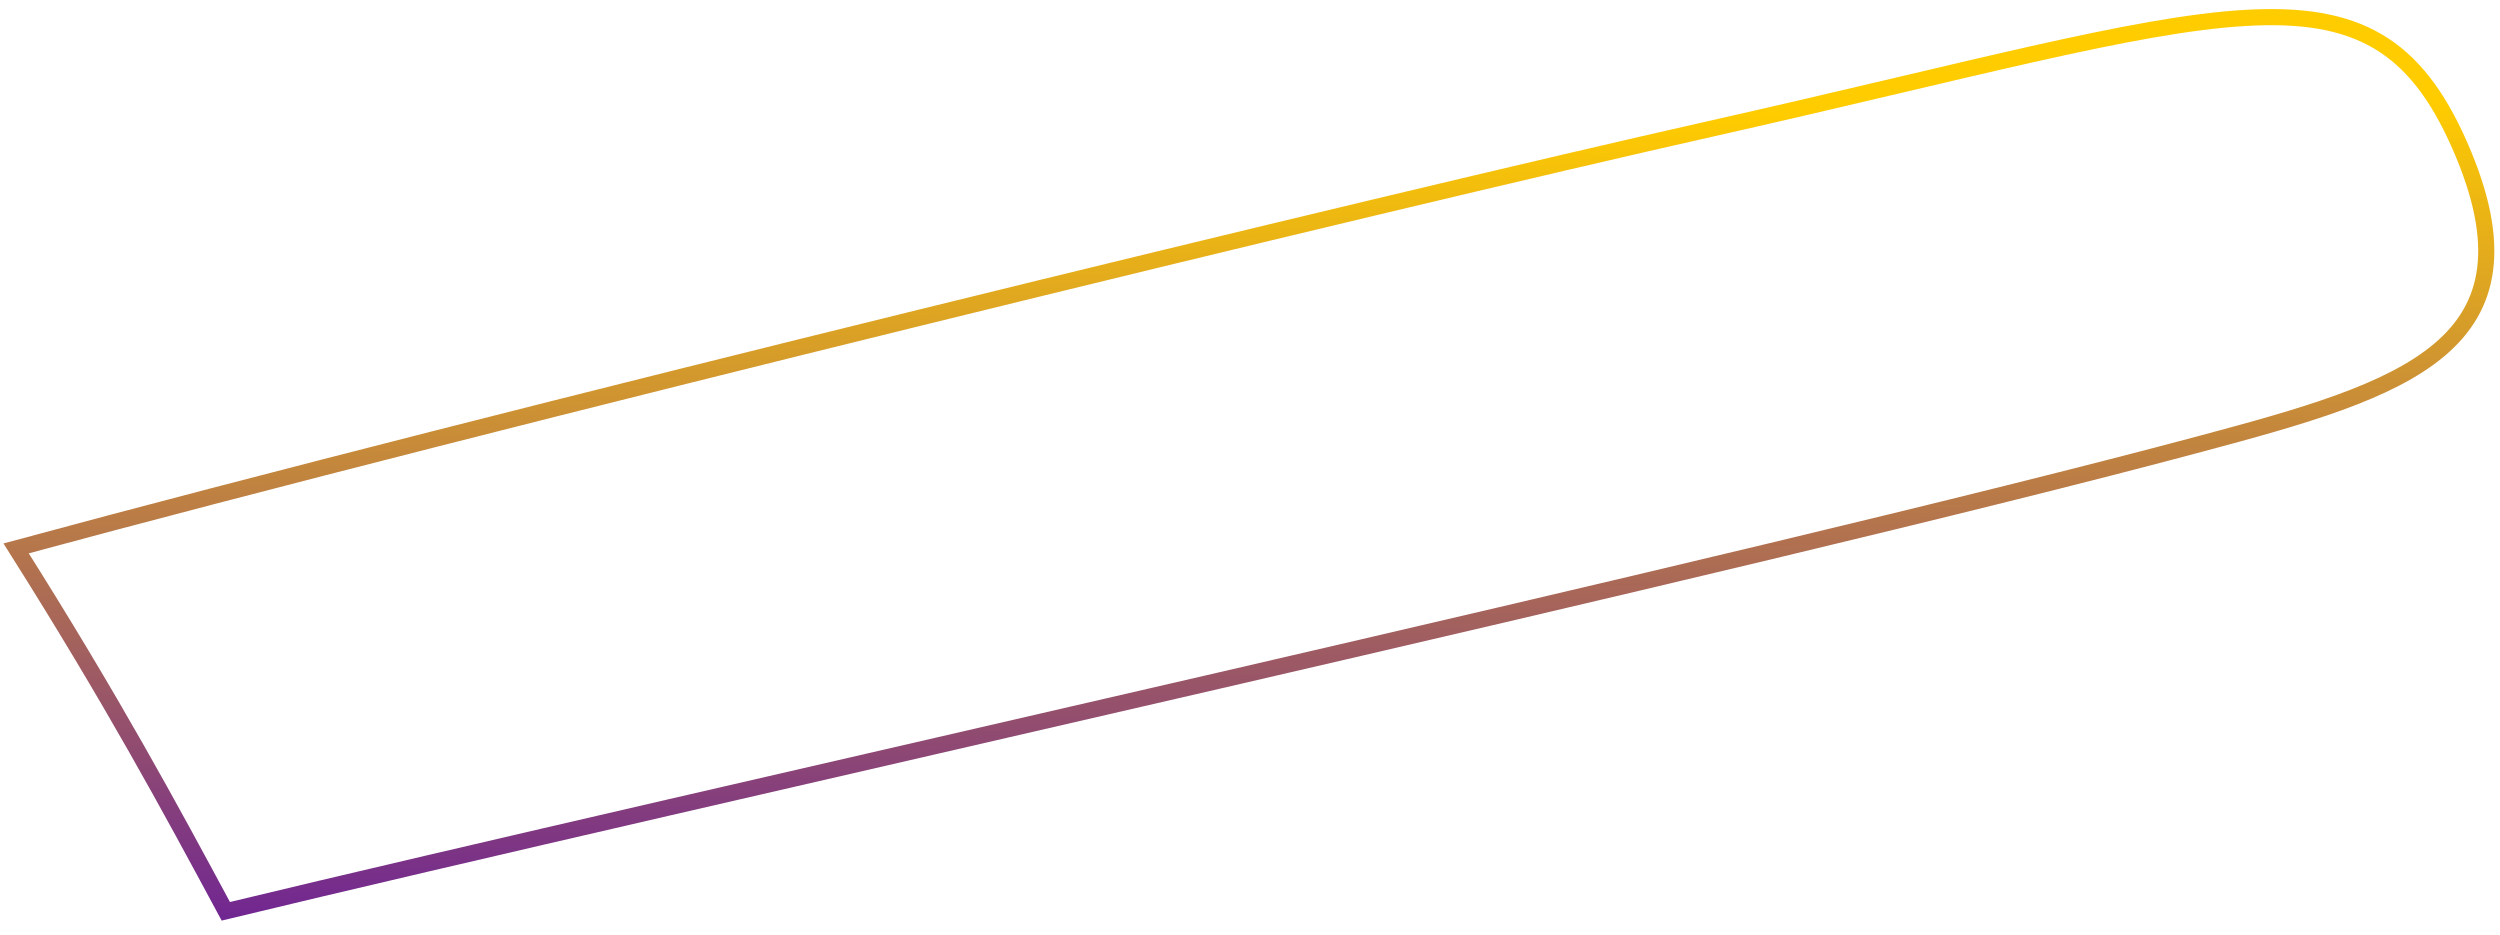 <?xml version="1.0" encoding="UTF-8"?> <svg xmlns="http://www.w3.org/2000/svg" width="155" height="58" viewBox="0 0 155 58" fill="none"> <path d="M14 56.5C10.5 50 7 43.5 1 34C30.5 25.999 86 12.502 106 8.001C138 0.799 147 -3.499 152.5 9.002C158 21.503 149 24.152 136.5 27.501C108.5 35.001 43 49.499 14 56.5Z" stroke="url(#paint0_linear)"></path> <defs> <linearGradient id="paint0_linear" x1="66.441" y1="63.672" x2="65.46" y2="7.879" gradientUnits="userSpaceOnUse"> <stop stop-color="#5A0CA8"></stop> <stop offset="1" stop-color="#FFCC00"></stop> </linearGradient> </defs> </svg> 
